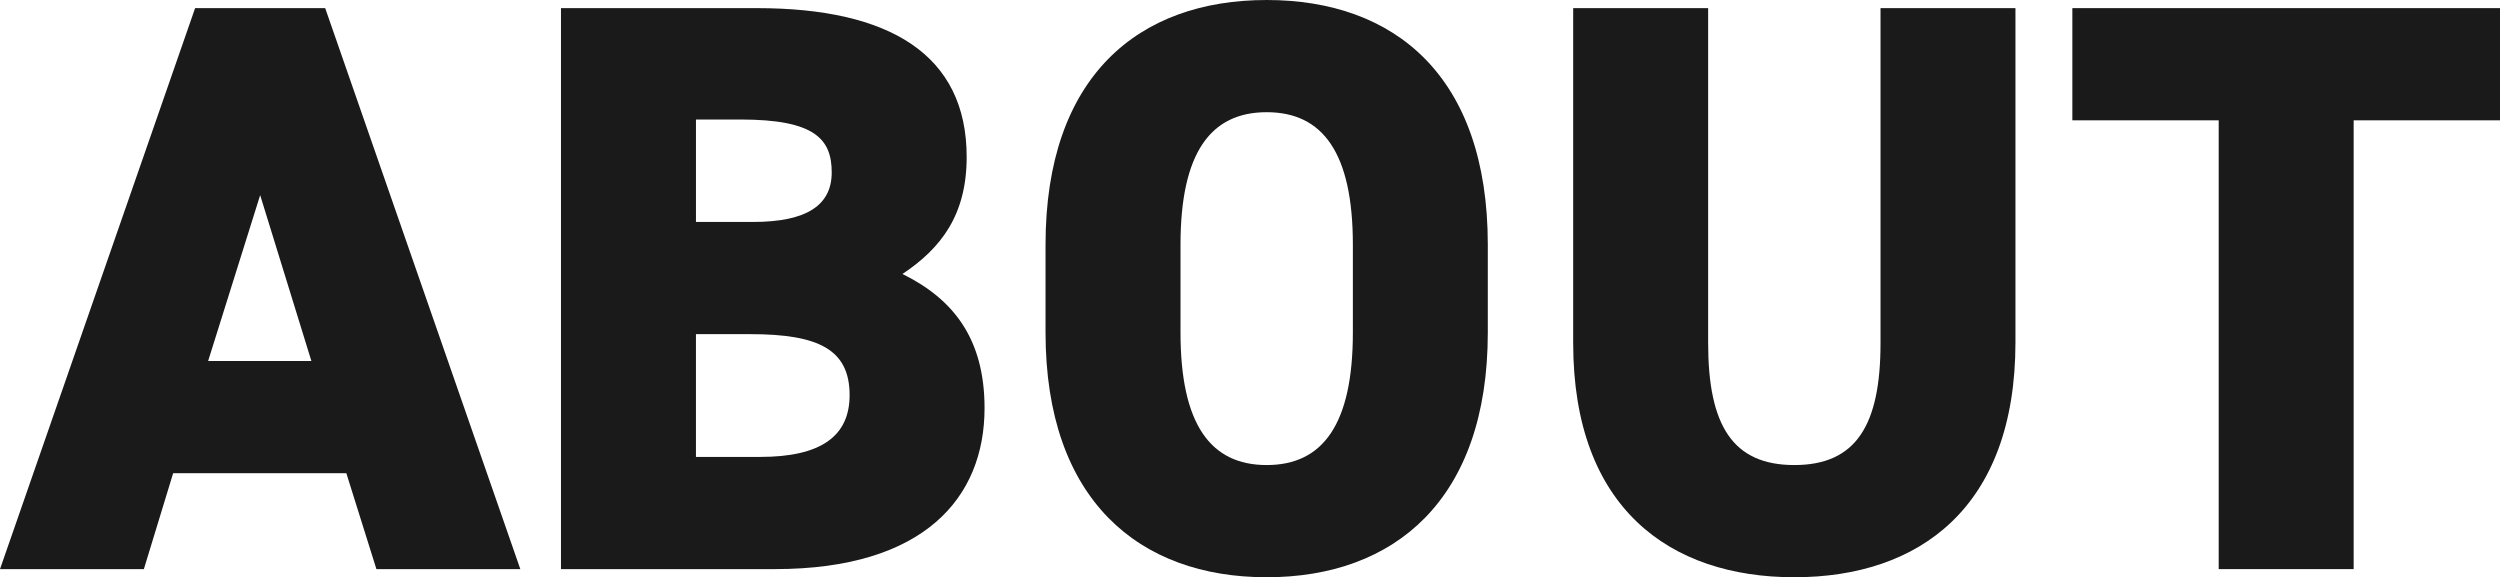 <?xml version="1.0" encoding="UTF-8"?><svg id="_レイヤー_2" xmlns="http://www.w3.org/2000/svg" viewBox="0 0 172.197 39.76"><defs><style>.cls-1{fill:#1a1a1a;stroke-width:0px;}</style></defs><g id="_レイヤー_2-2"><path class="cls-1" d="M0,39.2L13.439.56h8.96l13.44,38.64h-9.912l-2.072-6.608h-11.928l-2.017,6.608H0ZM14.336,24.864h7.111l-3.527-11.424-3.584,11.424Z"/><path class="cls-1" d="M52.135.56c9.129,0,14.448,3.192,14.448,10.248,0,3.976-1.735,6.272-4.424,8.064,3.528,1.736,5.656,4.48,5.656,9.24,0,6.16-4.145,11.088-14.448,11.088h-14.728V.56h13.495ZM47.936,15.288h3.92c3.752,0,5.432-1.176,5.432-3.416,0-2.296-1.176-3.64-6.271-3.64h-3.08v7.056ZM47.936,31.472h4.424c4.144,0,6.16-1.4,6.16-4.256,0-3.136-2.128-4.2-6.832-4.2h-3.752v8.456Z"/><path class="cls-1" d="M87.247,39.76c-8.792,0-15.232-5.32-15.232-16.856v-6.048c0-11.648,6.44-16.856,15.232-16.856s15.231,5.208,15.231,16.856v6.048c0,11.536-6.439,16.856-15.231,16.856ZM81.312,22.904c0,6.328,2.071,9.128,5.936,9.128s5.936-2.8,5.936-9.128v-6.048c0-6.328-2.071-9.128-5.936-9.128s-5.936,2.8-5.936,9.128v6.048Z"/><path class="cls-1" d="M138.822.56v23.016c0,11.424-6.664,16.184-15.232,16.184s-15.231-4.76-15.231-16.128V.56h9.296v23.072c0,5.656,1.68,8.4,5.936,8.4s5.937-2.744,5.937-8.4V.56h9.296Z"/><path class="cls-1" d="M172.197.56v7.728h-10.08v30.912h-9.296V8.288h-10.08V.56h29.456Z"/></g></svg>